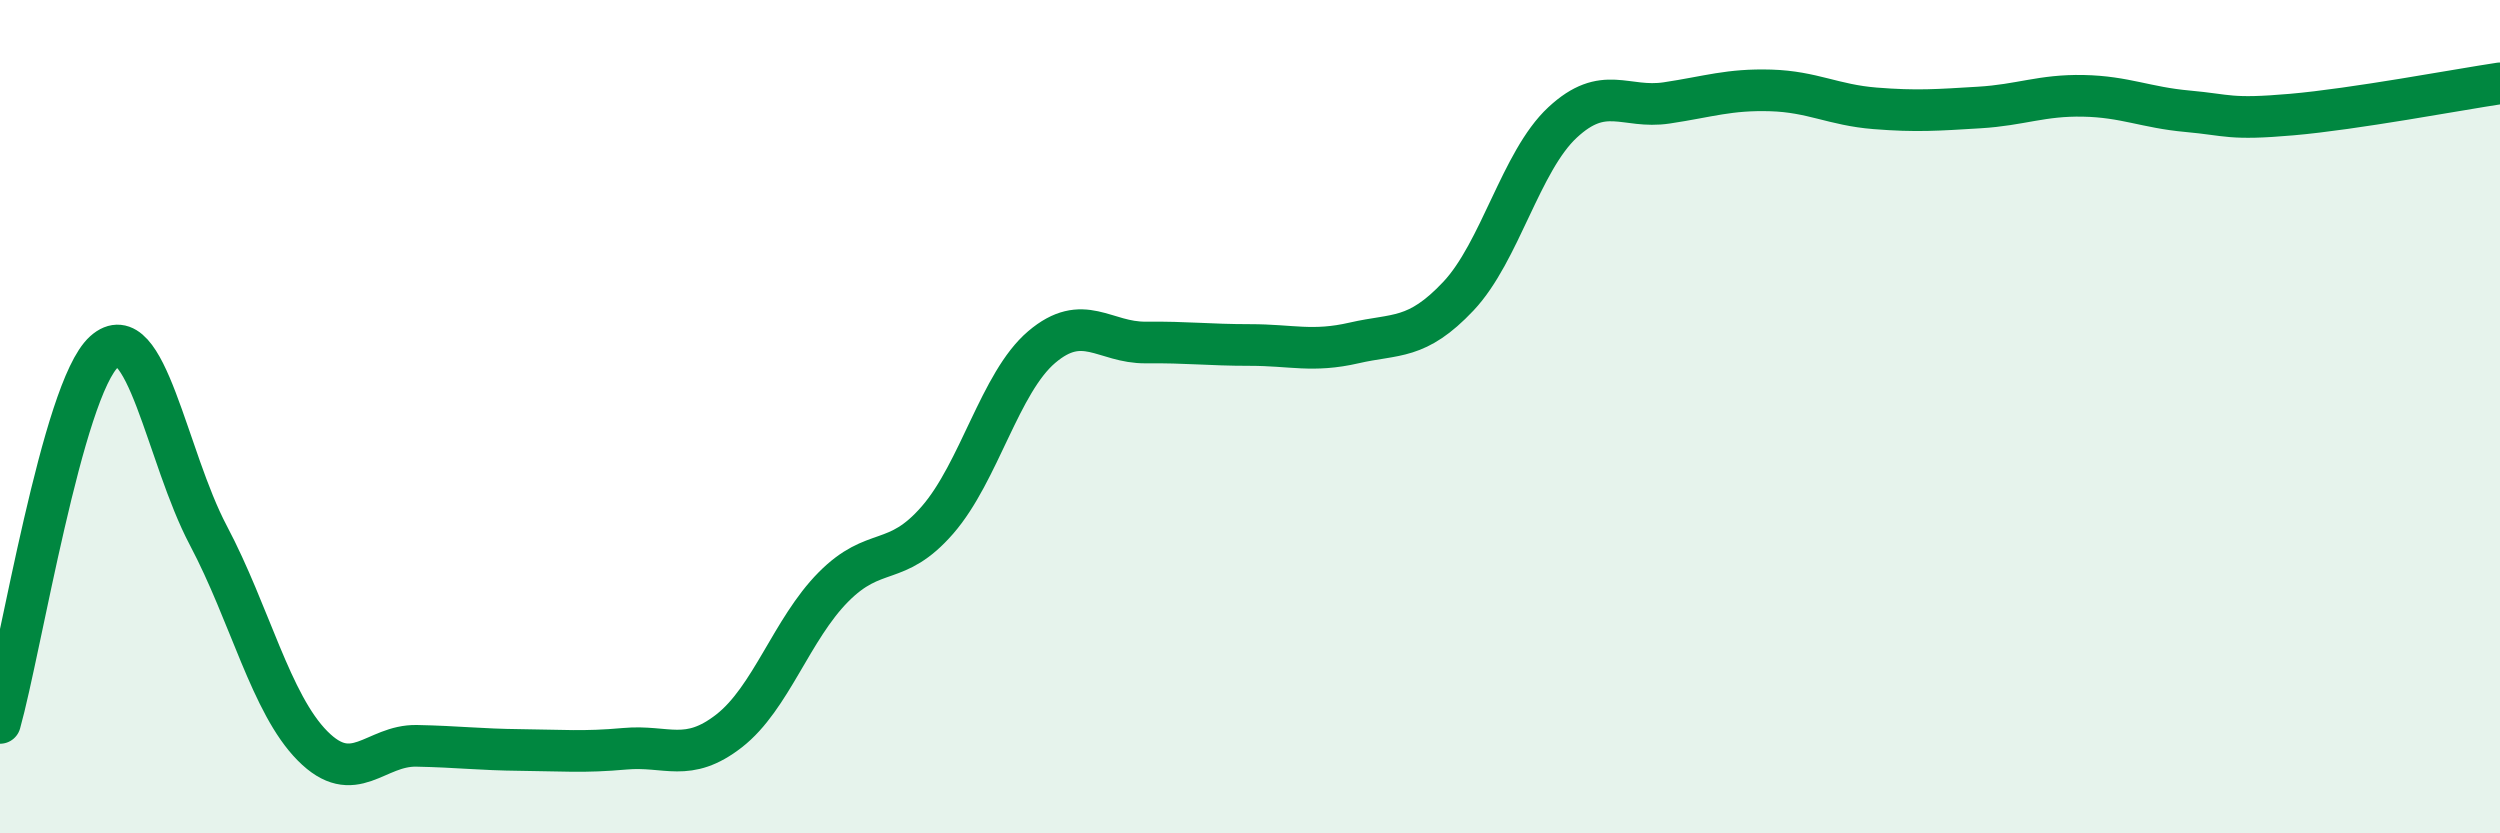 
    <svg width="60" height="20" viewBox="0 0 60 20" xmlns="http://www.w3.org/2000/svg">
      <path
        d="M 0,17.35 C 0.5,15.57 1.5,9.34 2.5,8.44 C 3.5,7.54 4,10.96 5,12.85 C 6,14.74 6.5,16.89 7.5,17.9 C 8.5,18.91 9,17.88 10,17.9 C 11,17.92 11.5,17.99 12.5,18 C 13.5,18.01 14,18.06 15,17.97 C 16,17.88 16.5,18.32 17.5,17.54 C 18.5,16.76 19,15.1 20,14.09 C 21,13.08 21.5,13.63 22.5,12.48 C 23.5,11.33 24,9.18 25,8.33 C 26,7.48 26.5,8.23 27.5,8.22 C 28.5,8.21 29,8.28 30,8.28 C 31,8.28 31.5,8.46 32.5,8.23 C 33.5,8 34,8.17 35,7.11 C 36,6.05 36.5,3.87 37.5,2.94 C 38.5,2.01 39,2.62 40,2.47 C 41,2.32 41.5,2.14 42.5,2.17 C 43.5,2.2 44,2.52 45,2.6 C 46,2.68 46.5,2.64 47.5,2.58 C 48.5,2.52 49,2.28 50,2.3 C 51,2.32 51.5,2.58 52.5,2.67 C 53.5,2.76 53.5,2.88 55,2.75 C 56.5,2.62 59,2.15 60,2L60 20L0 20Z"
        fill="#008740"
        opacity="0.1"
        stroke-linecap="round"
        stroke-linejoin="round"
      />
      <path
        d="M 0,17.35 C 0.5,15.57 1.5,9.34 2.5,8.44 C 3.5,7.54 4,10.96 5,12.85 C 6,14.74 6.5,16.89 7.5,17.9 C 8.5,18.91 9,17.88 10,17.9 C 11,17.92 11.5,17.99 12.5,18 C 13.5,18.01 14,18.06 15,17.97 C 16,17.88 16.5,18.32 17.5,17.54 C 18.5,16.76 19,15.1 20,14.09 C 21,13.08 21.5,13.63 22.5,12.48 C 23.5,11.33 24,9.18 25,8.33 C 26,7.48 26.5,8.23 27.5,8.22 C 28.5,8.21 29,8.28 30,8.28 C 31,8.28 31.5,8.46 32.5,8.23 C 33.5,8 34,8.17 35,7.11 C 36,6.05 36.5,3.87 37.5,2.94 C 38.5,2.01 39,2.62 40,2.47 C 41,2.32 41.5,2.14 42.5,2.17 C 43.5,2.2 44,2.52 45,2.6 C 46,2.68 46.5,2.64 47.5,2.58 C 48.5,2.52 49,2.28 50,2.3 C 51,2.32 51.5,2.58 52.5,2.67 C 53.5,2.76 53.5,2.88 55,2.75 C 56.5,2.62 59,2.15 60,2"
        stroke="#008740"
        stroke-width="1"
        fill="none"
        stroke-linecap="round"
        stroke-linejoin="round"
      />
    </svg>
  